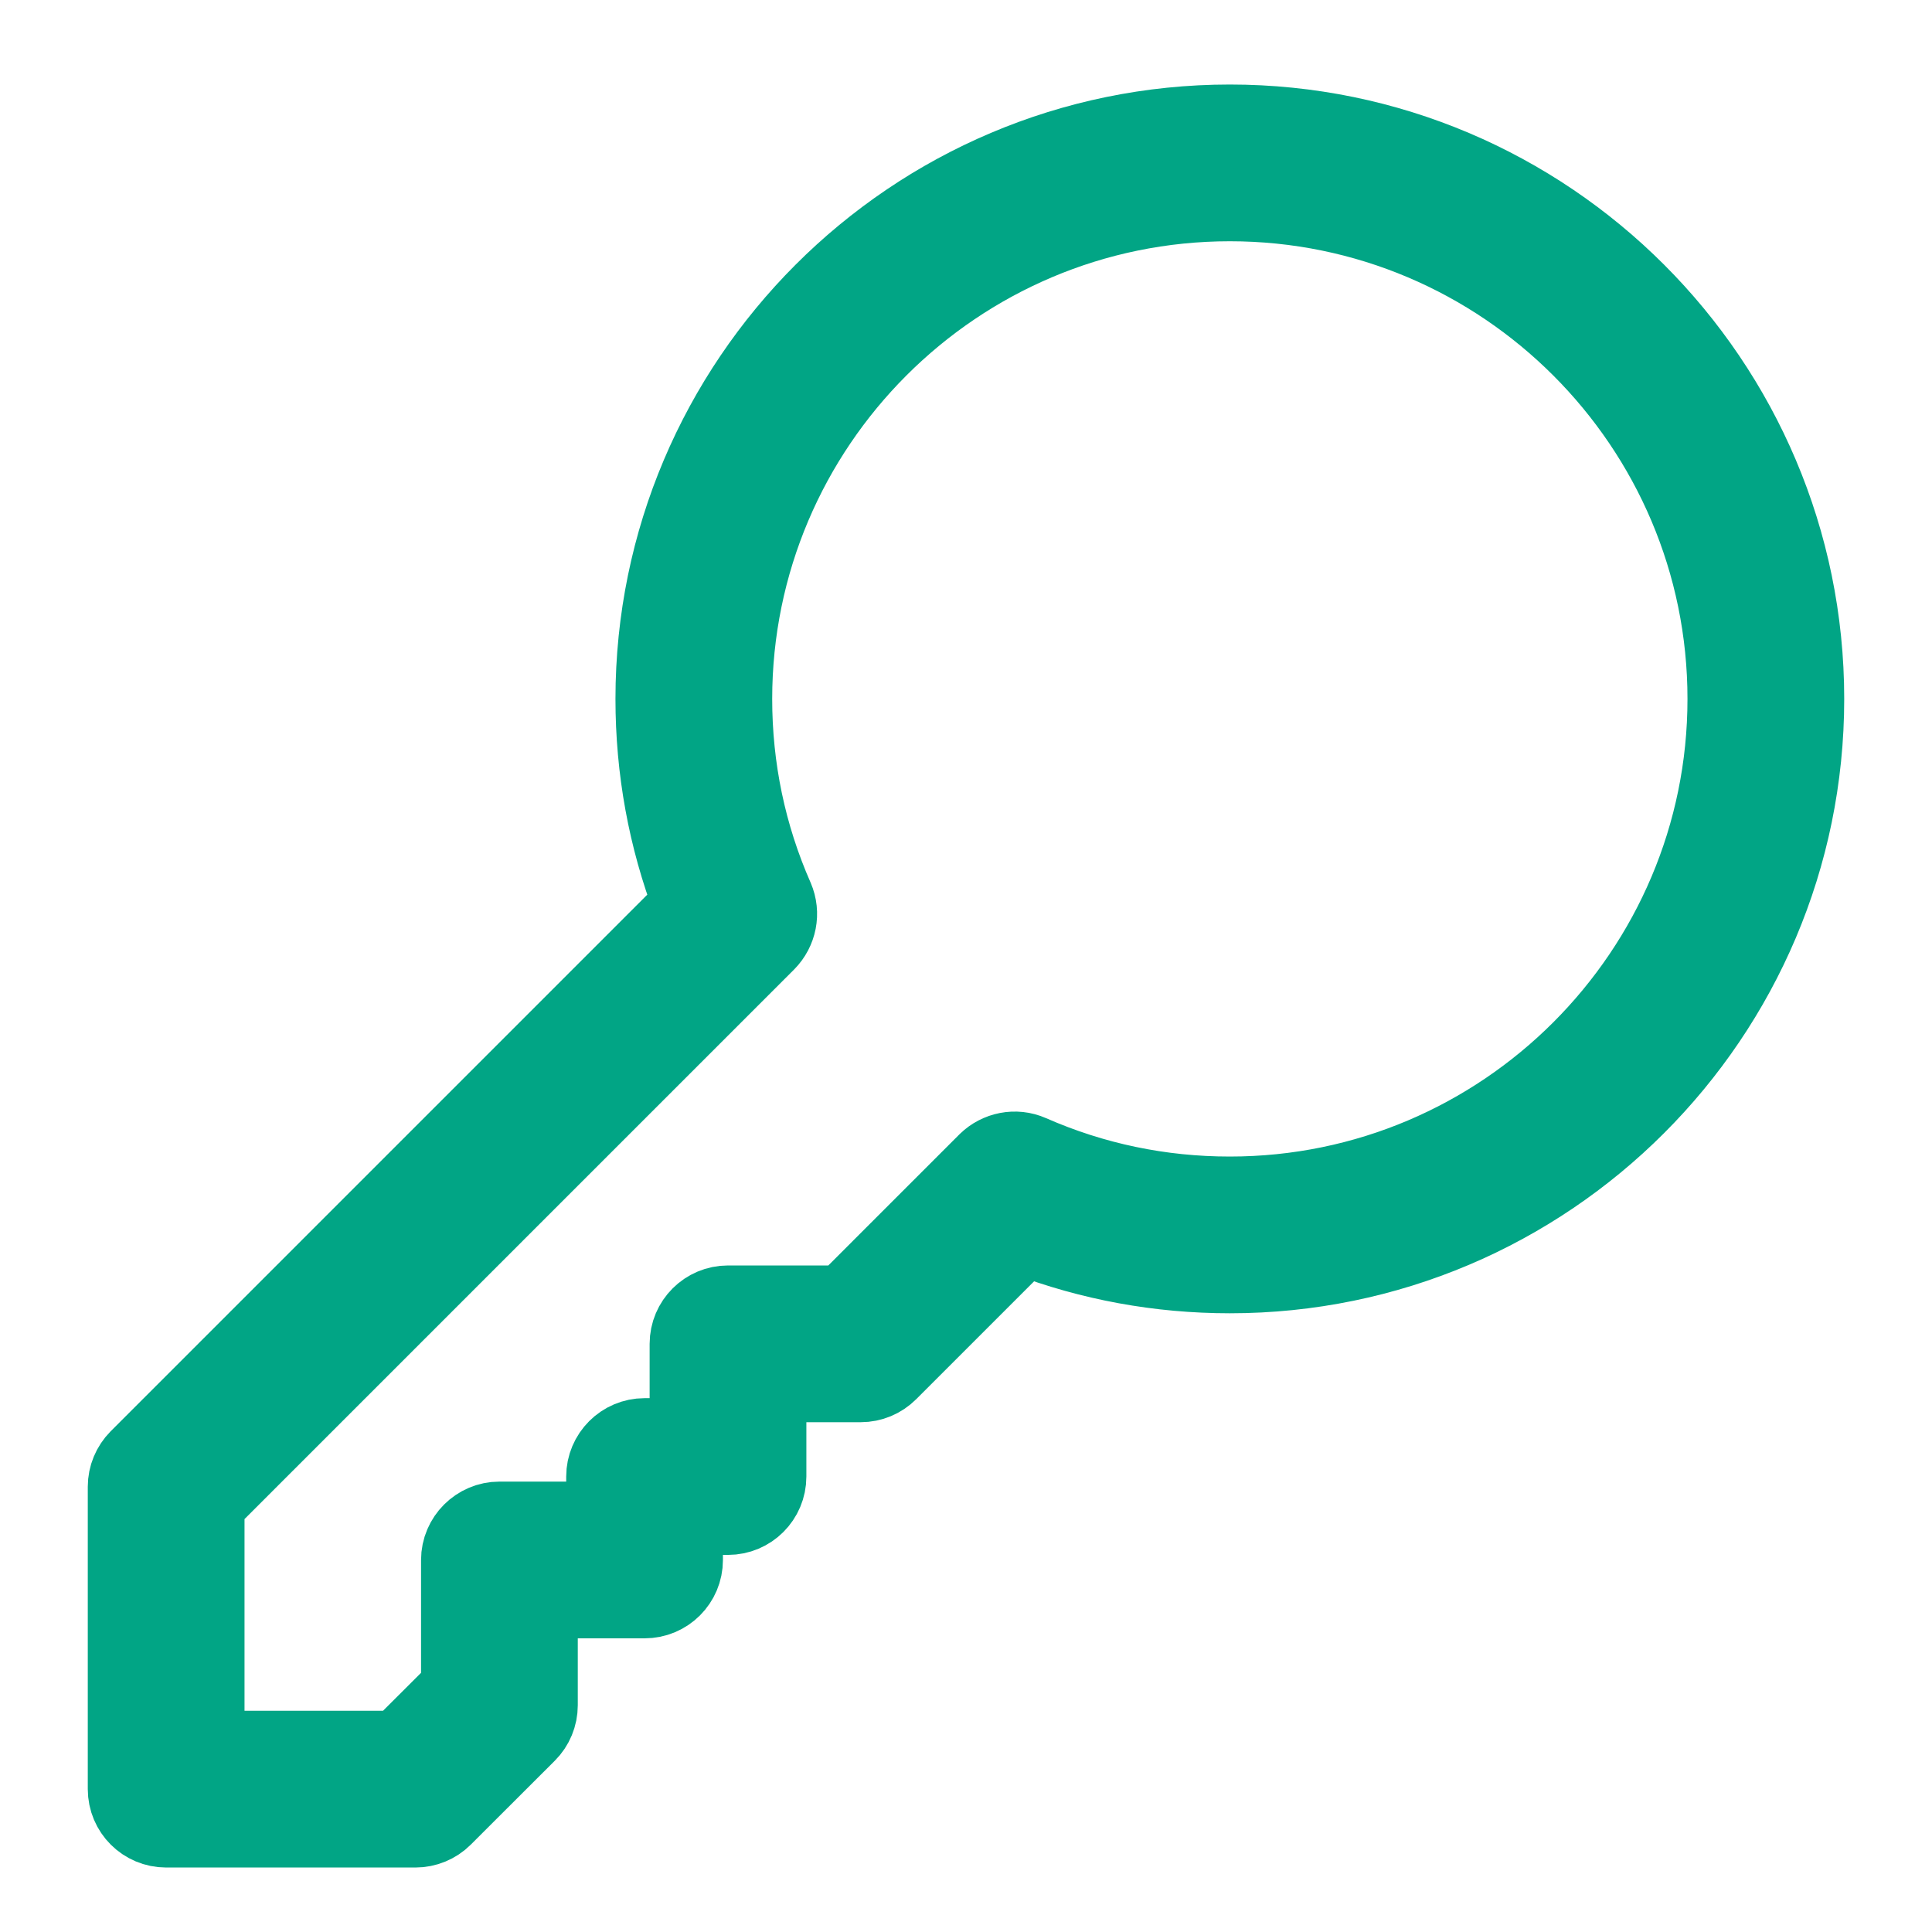 <?xml version="1.0" encoding="UTF-8"?>
<svg width="16px" height="16px" viewBox="0 0 16 16" version="1.1" xmlns="http://www.w3.org/2000/svg" xmlns:xlink="http://www.w3.org/1999/xlink">
    <!-- Generator: Sketch 57.1 (83088) - https://sketch.com -->
    <title>key</title>
    <desc>Created with Sketch.</desc>
    <g id="Page-1" stroke="none" stroke-width="1" fill="none" fill-rule="evenodd">
        <g id="Home" transform="translate(-447, -15)" fill="#01A585" fill-rule="nonzero" stroke="#01A585" stroke-width="0.6">
            <g id="Group" transform="translate(448, 13)">
                <g id="key" transform="translate(0, 3)">
                    <path d="M9.185,-1.5187851e-13 C6.545,-1.5187851e-13 4.397,2.148 4.397,4.788 C4.397,5.375 4.501,5.945 4.707,6.487 L0.129,11.065 C0.064,11.131 0.027,11.219 0.027,11.312 L0.027,13.817 C0.027,14.01 0.183,14.166 0.376,14.166 L2.44,14.166 C2.533,14.166 2.622,14.129 2.687,14.064 L3.383,13.369 C3.448,13.304 3.485,13.215 3.485,13.122 L3.485,12.268 L4.338,12.268 C4.531,12.268 4.687,12.112 4.687,11.919 L4.687,11.577 L5.029,11.577 C5.222,11.577 5.378,11.421 5.378,11.228 L5.378,10.478 L6.129,10.478 C6.221,10.478 6.31,10.441 6.376,10.375 L7.486,9.265 C8.027,9.471 8.598,9.576 9.185,9.576 C11.825,9.576 13.973,7.428 13.973,4.788 C13.973,2.148 11.825,-1.5187851e-13 9.185,-1.5187851e-13 Z M9.185,8.878 C8.614,8.878 8.062,8.763 7.543,8.535 C7.409,8.476 7.258,8.509 7.159,8.605 L5.984,9.78 L5.029,9.78 C4.837,9.78 4.68,9.936 4.68,10.129 L4.68,10.879 L4.338,10.879 C4.146,10.879 3.989,11.036 3.989,11.228 L3.989,11.57 L3.136,11.57 C2.944,11.57 2.787,11.727 2.787,11.919 L2.787,12.978 L2.296,13.468 L0.725,13.468 L0.725,12.975 L0.725,12.087 L0.725,11.456 L5.365,6.816 C5.464,6.715 5.496,6.564 5.438,6.429 C5.21,5.911 5.095,5.359 5.095,4.788 C5.095,2.533 6.93,0.698 9.185,0.698 C11.44,0.698 13.275,2.533 13.275,4.788 C13.275,7.043 11.44,8.878 9.185,8.878 Z" id="Combined-Shape"></path>
                </g>
            </g>
        </g>
    </g>
</svg>